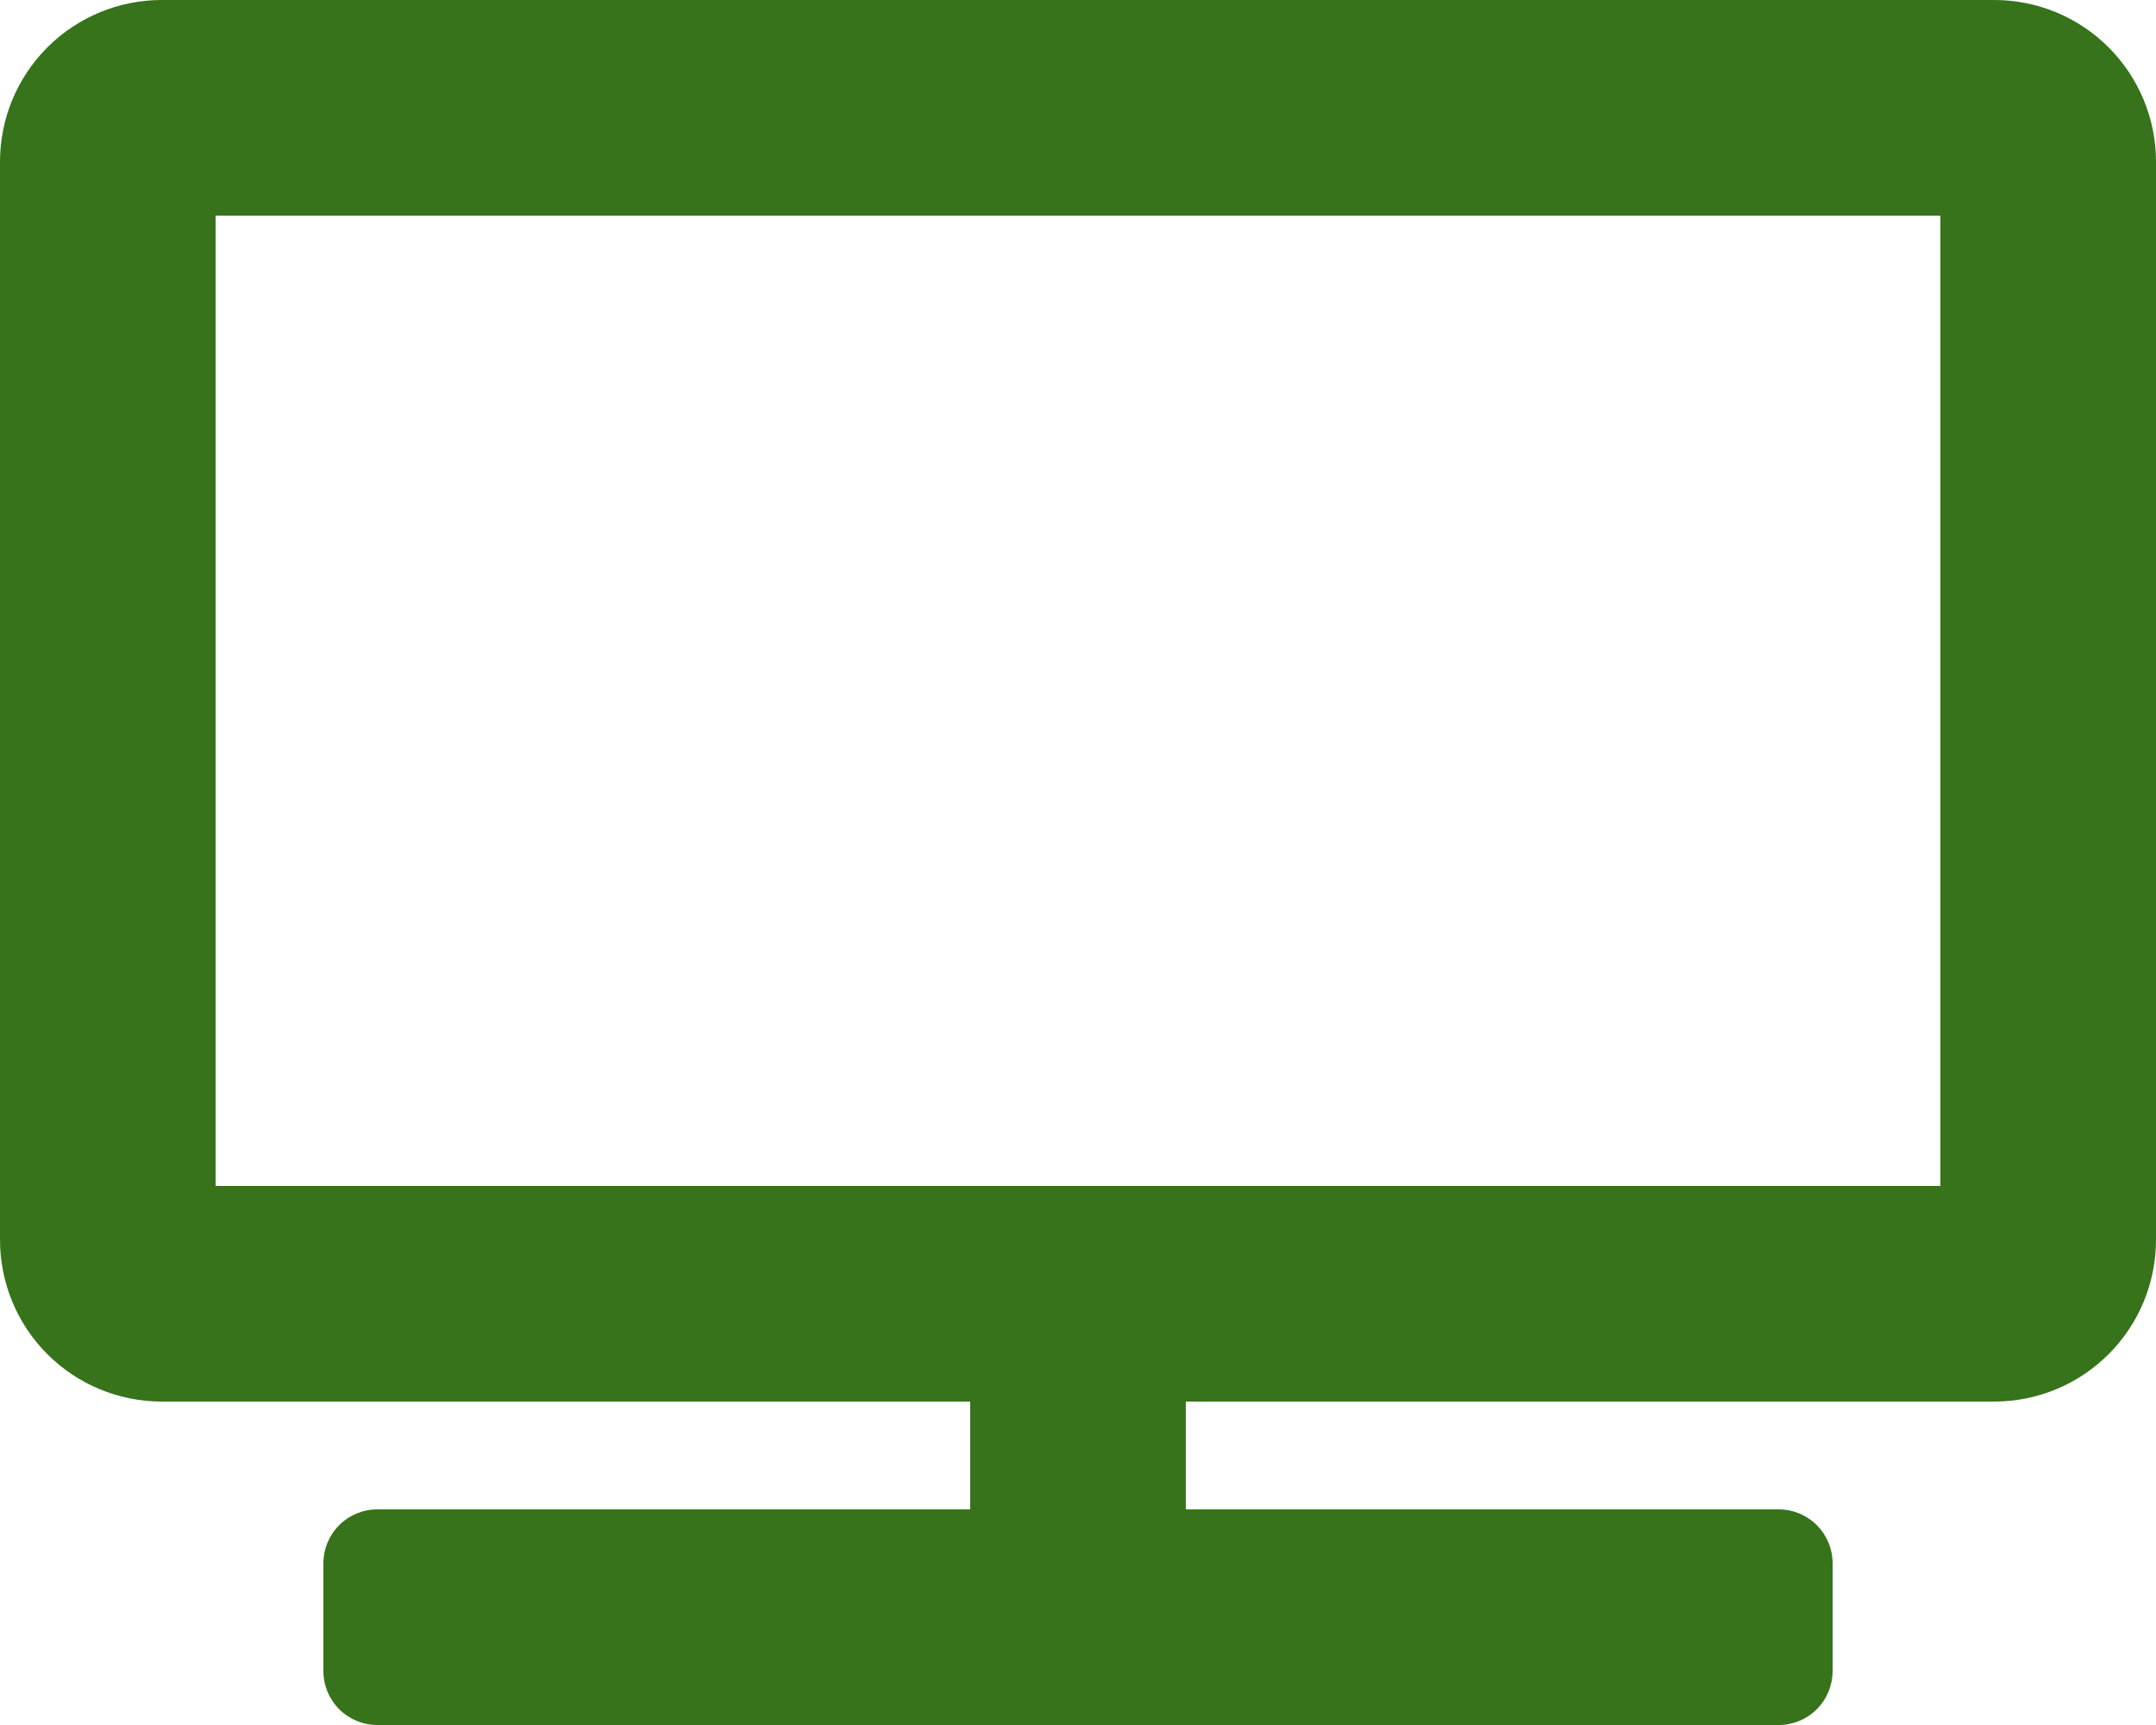 <?xml version="1.0" encoding="UTF-8"?> <svg xmlns="http://www.w3.org/2000/svg" width="640" height="512" viewBox="0 0 640 512" fill="none"><g clip-path="url(#clip0_155_83)"><path d="M592 0H48C35.27 0 23.061 5.057 14.059 14.059C5.057 23.061 0 35.27 0 48L0 368C0 380.73 5.057 392.939 14.059 401.941C23.061 410.943 35.27 416 48 416H288V448H112C107.757 448 103.687 449.686 100.686 452.686C97.686 455.687 96 459.757 96 464V496C96 500.243 97.686 504.313 100.686 507.314C103.687 510.314 107.757 512 112 512H528C532.243 512 536.313 510.314 539.314 507.314C542.314 504.313 544 500.243 544 496V464C544 459.757 542.314 455.687 539.314 452.686C536.313 449.686 532.243 448 528 448H352V416H592C604.73 416 616.939 410.943 625.941 401.941C634.943 392.939 640 380.73 640 368V48C640 35.27 634.943 23.061 625.941 14.059C616.939 5.057 604.73 0 592 0ZM576 352H64V64H576V352Z" fill="#37731A"></path></g><defs><clipPath id="clip0_155_83"><rect width="640" height="512" fill="white"></rect></clipPath></defs></svg> 